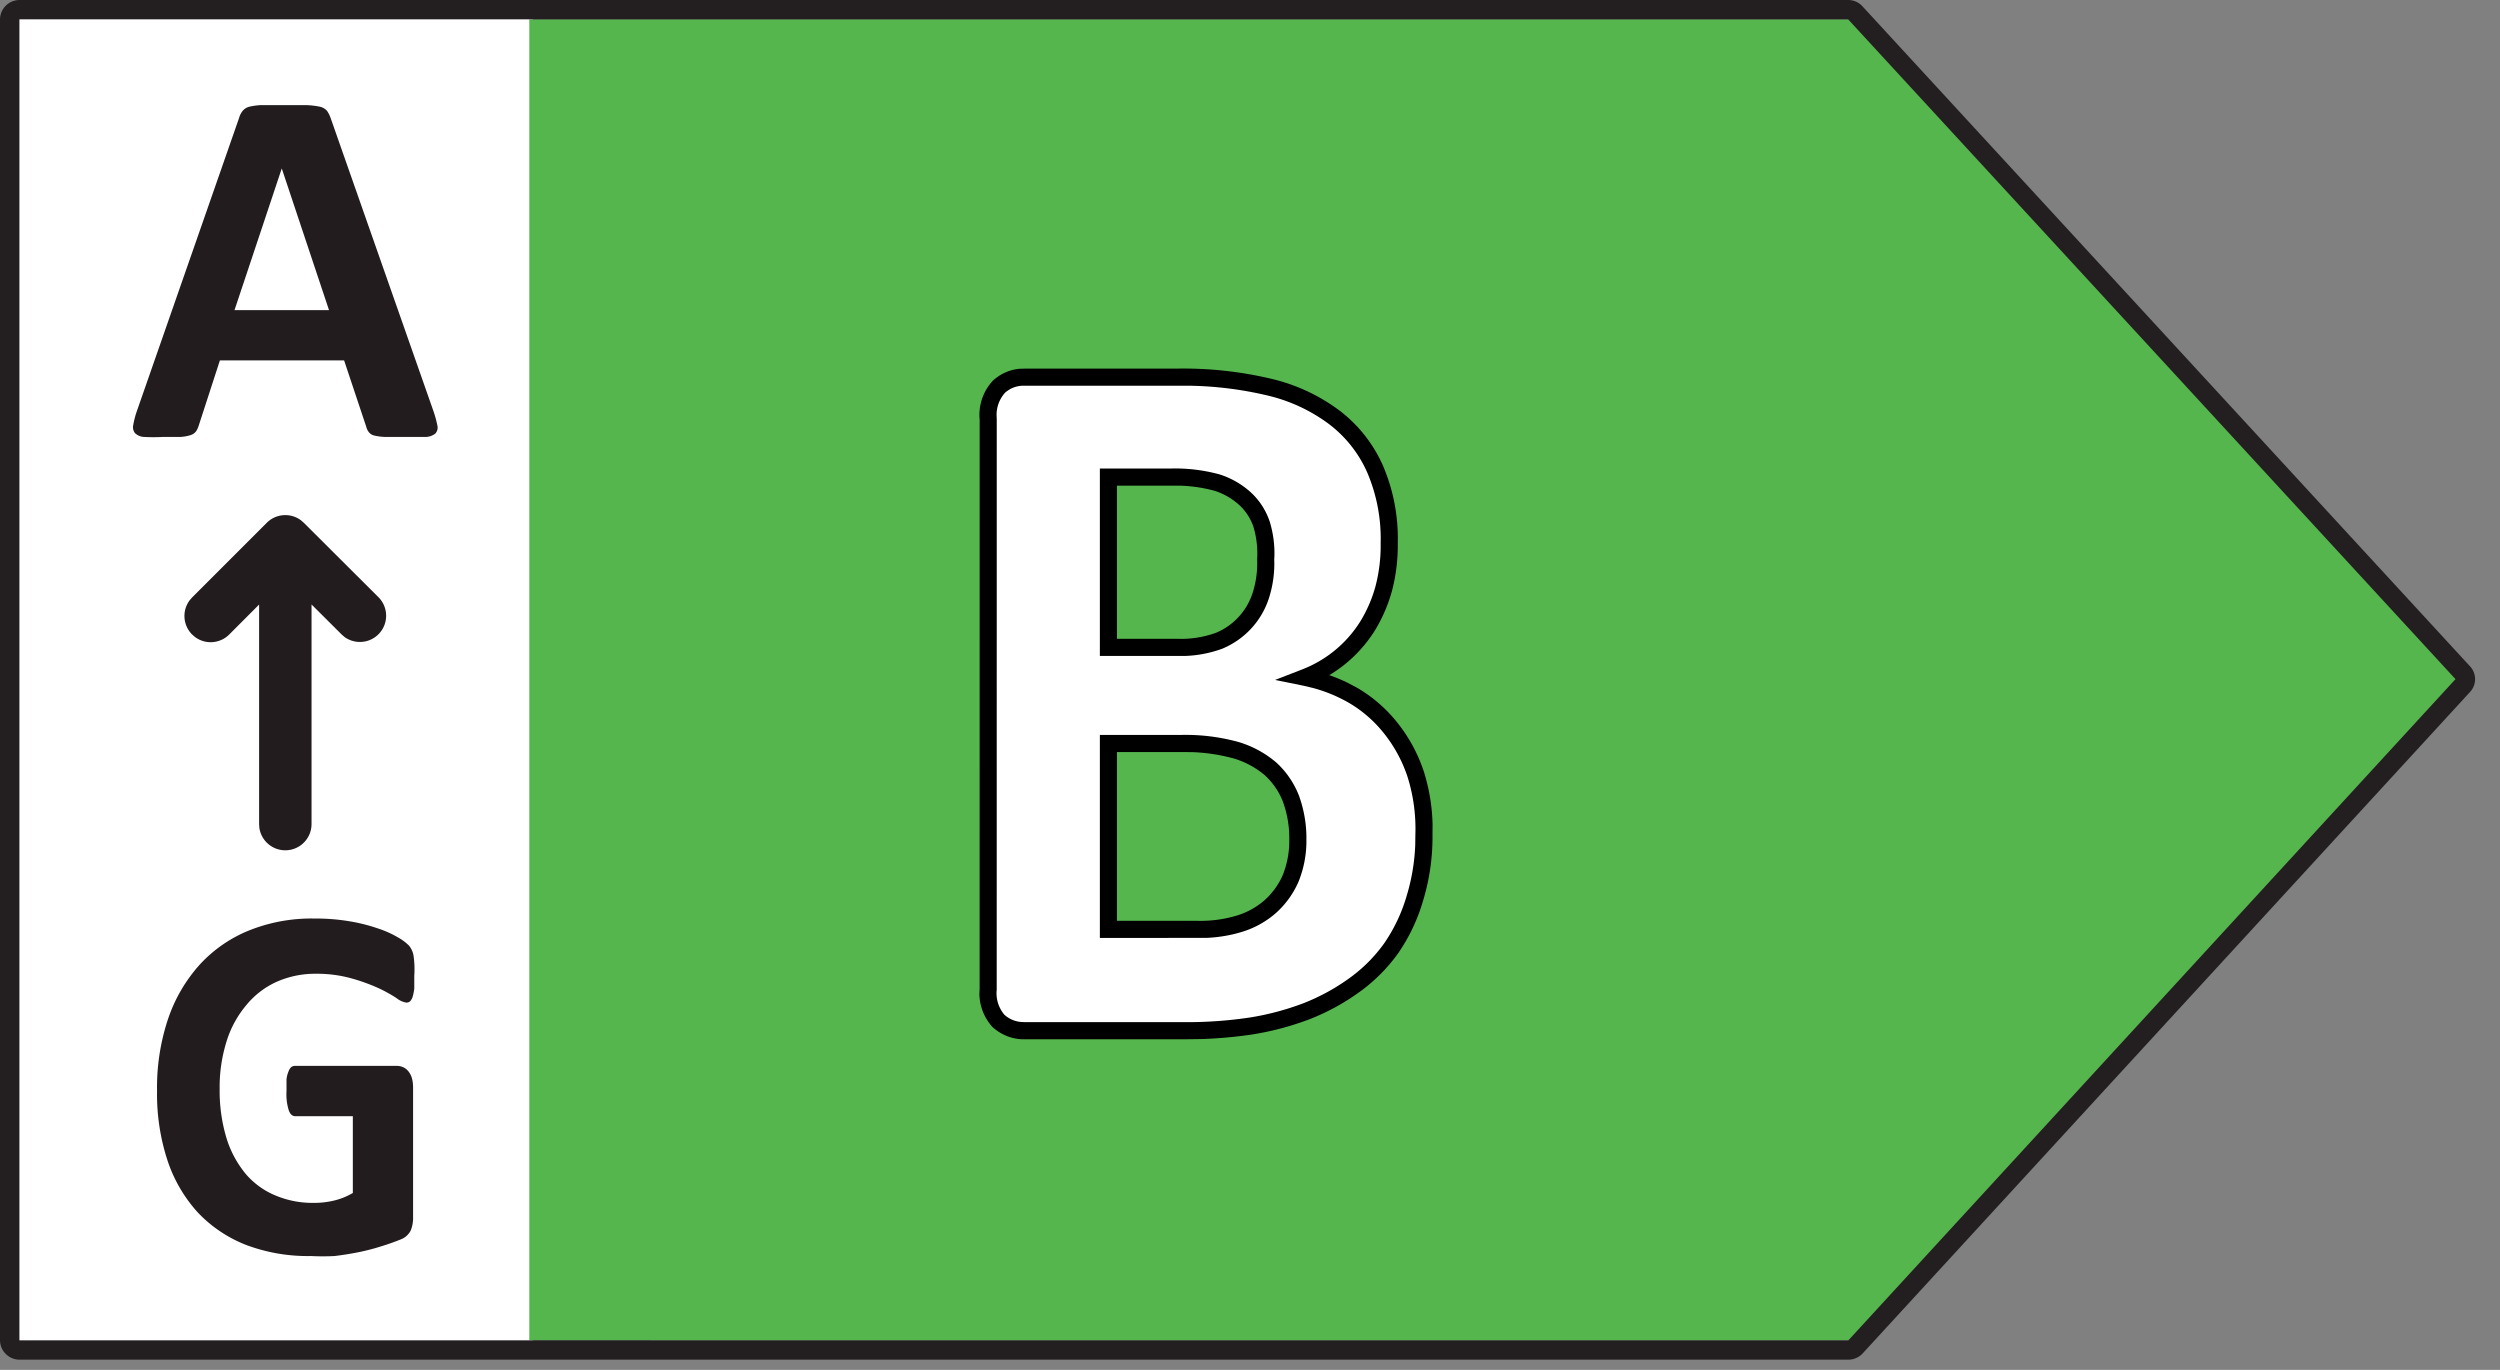 <svg xmlns="http://www.w3.org/2000/svg" viewBox="0 0 73 40"><rect x="0" y="0" width="73" height="40" fill="#808080" stroke="none"/><g fill="none" fill-rule="evenodd"><path fill="#FFF" d="M.56 0h15v39.2h-15z"/><path fill="#55B64E" fill-rule="nonzero" d="M54.352.566H15.455v38.572h38.897L72.09 19.855z"/><path fill="#231F20" fill-rule="nonzero" d="M53.978 0H.572A.572.572 0 000 .572v38.566a.574.574 0 00.572.565h53.4a.582.582 0 00.41-.175l17.737-19.316a.55.55 0 00-.008-.77L54.387.188A.562.562 0 0053.978 0zM.572.565h53.394L71.7 19.831 53.97 39.14.572 39.138a.007.007 0 01-.007-.007V.572C.565.57.57.565.572.565z"/><g fill-rule="nonzero"><path fill="#FFF" d="M41.62 24.38a6.152 6.152 0 01-.261 1.827 5.069 5.069 0 01-.69 1.462c-.3.421-.669.79-1.09 1.09-.426.307-.89.56-1.379.751a8.676 8.676 0 01-1.628.435 11.82 11.82 0 01-1.93.138h-4.725a1.09 1.09 0 01-.758-.283 1.228 1.228 0 01-.304-.938V12.248c-.034-.339.076-.677.304-.93.204-.194.477-.298.758-.29h4.428c.928-.02 1.855.08 2.758.296a5.11 5.11 0 011.89.89c.514.396.92.915 1.18 1.51.29.68.43 1.413.413 2.152-.001.44-.062.879-.18 1.303a4.138 4.138 0 01-.475 1.11c-.21.335-.47.636-.772.89-.312.26-.664.467-1.042.614.484.098.95.273 1.38.517.423.246.797.57 1.103.952.33.41.582.878.745 1.38.187.56.28 1.147.276 1.737zm-4.661-8.035a3 3 0 00-.166-1.028 1.855 1.855 0 00-.49-.758 2.214 2.214 0 00-.82-.47 4.641 4.641 0 00-1.283-.158h-1.834v4.952h2.006a3.18 3.18 0 001.207-.2c.296-.12.56-.306.773-.545.208-.233.363-.508.455-.807a3.11 3.11 0 00.152-.986zm.91 8.165a3.366 3.366 0 00-.2-1.186 2.31 2.31 0 00-.6-.876 2.759 2.759 0 00-1.007-.545 5.655 5.655 0 00-1.6-.193h-2.096v5.428h2.593c.425.012.849-.047 1.255-.172.327-.103.63-.272.89-.497.251-.231.451-.513.586-.828.143-.36.214-.744.207-1.13h-.028z"/><path fill="#000" d="M29.924 10.764h4.402c.95-.02 1.898.082 2.822.303a5.363 5.363 0 011.984.935 4.1 4.1 0 011.257 1.61 5.4 5.4 0 01.426 2.247 5.22 5.22 0 01-.167 1.386 4.52 4.52 0 01-.506 1.172 3.988 3.988 0 01-1.098 1.15l-.144.096-.087.05.248.093.143.062.141.066.277.146c.45.262.849.605 1.173 1.012a4.6 4.6 0 01.789 1.462c.152.494.236 1.007.247 1.517l-.002.306a6.396 6.396 0 01-.272 1.913 5.325 5.325 0 01-.726 1.538 4.917 4.917 0 01-1.147 1.147 6.53 6.53 0 01-1.436.783 8.434 8.434 0 01-1.68.448c-.489.073-.982.117-1.475.134l-.493.007h-4.677a1.35 1.35 0 01-.951-.367 1.473 1.473 0 01-.374-.959l.007-.145.001-16.617a1.472 1.472 0 01.38-1.137c.218-.205.496-.329.79-.354l.148-.004zm4.798.499H29.91a.806.806 0 00-.565.207.968.968 0 00-.245.64l.005.124-.001 16.667a.972.972 0 00.223.728c.127.116.287.189.46.21l.13.008h4.684c.634.003 1.267-.042 1.89-.135a7.924 7.924 0 001.576-.42c.47-.185.915-.427 1.326-.723a4.413 4.413 0 001.028-1.028c.292-.425.513-.894.657-1.393.144-.477.227-.97.247-1.474l.004-.303a5.077 5.077 0 00-.222-1.666 4.096 4.096 0 00-.702-1.3 3.692 3.692 0 00-1.032-.891 4.419 4.419 0 00-1.033-.425l-.273-.065-.835-.17.795-.308a3.485 3.485 0 001.69-1.394c.198-.323.35-.673.448-1.035.106-.409.157-.83.15-1.262a4.913 4.913 0 00-.386-2.045 3.596 3.596 0 00-1.1-1.41 4.86 4.86 0 00-1.798-.847 10.6 10.6 0 00-2.31-.29zM34.49 21.46a5.816 5.816 0 011.663.203c.406.119.783.321 1.112.6.294.268.521.6.667.976.147.409.22.84.215 1.267a3.16 3.16 0 01-.228 1.234c-.148.345-.37.655-.65.91a2.7 2.7 0 01-.981.554 4.134 4.134 0 01-1.062.182l-3.11.002V21.46h2.374zm.006.5h-1.881v4.927l2.35.001c.398.01.795-.044 1.174-.161.295-.093.567-.247.796-.45.226-.205.405-.455.523-.728.13-.329.195-.68.189-1.042a3.11 3.11 0 00-.184-1.093 2.054 2.054 0 00-.528-.775 2.504 2.504 0 00-.918-.494 5.322 5.322 0 00-1.214-.183l-.307-.002zm-2.38-8.279h2.077c.474-.013.946.044 1.413.17.338.106.65.284.915.523.257.236.449.534.56.873.107.36.15.737.127 1.089a3.28 3.28 0 01-.133 1.057c-.198.693-.7 1.26-1.374 1.545a3.49 3.49 0 01-1.105.216h-2.48V13.68zm2.345.5h-1.846v4.472h1.766c.39.014.78-.048 1.136-.18.525-.222.92-.67 1.078-1.22.087-.292.125-.595.114-.923a2.742 2.742 0 00-.105-.935 1.534 1.534 0 00-.42-.65 1.956 1.956 0 00-.718-.414 4.364 4.364 0 00-1.005-.15z"/></g><g fill="#231C1E" fill-rule="nonzero"><path d="M12.097 28.497v.365a1.434 1.434 0 01-.049.248.331.331 0 01-.076.131.166.166 0 01-.11.035.62.62 0 01-.283-.131 4.241 4.241 0 00-.524-.29 5.517 5.517 0 00-.78-.283 3.731 3.731 0 00-1.054-.138c-.4-.004-.795.079-1.159.242a2.441 2.441 0 00-.883.69 3.007 3.007 0 00-.565 1.048 4.455 4.455 0 00-.2 1.38c-.007.487.06.973.2 1.44.117.384.31.74.565 1.049.237.274.534.49.87.627.353.147.733.22 1.117.214.2.001.398-.022.593-.069.191-.046.375-.12.544-.22v-2.242H8.621c-.083 0-.145-.055-.187-.165a1.559 1.559 0 01-.068-.566v-.345a.786.786 0 01.055-.22.331.331 0 01.076-.131.172.172 0 01.11-.042h2.98a.441.441 0 01.192.042c.06.029.112.071.152.124a.566.566 0 01.097.193c.023.085.034.173.034.262v3.793a.98.98 0 01-.069.393.538.538 0 01-.296.262 6.686 6.686 0 01-.545.193 6.279 6.279 0 01-.69.18 9.472 9.472 0 01-.69.11c-.23.012-.46.012-.69 0a5.11 5.11 0 01-1.896-.324 3.883 3.883 0 01-1.414-.952 4.234 4.234 0 01-.882-1.517 6.207 6.207 0 01-.304-2.028 6.31 6.31 0 01.324-2.11 4.531 4.531 0 01.924-1.58c.402-.437.897-.779 1.449-1a4.903 4.903 0 011.89-.344c.348-.003.697.024 1.04.082.28.046.554.115.821.207.205.066.401.154.587.262.119.065.228.147.324.242a.628.628 0 01.13.29c.029.196.035.395.022.593zM8.786 15.19l.085.075 2.187 2.18a.766.766 0 01-.995 1.157l-.086-.074-.88-.877v6.418a.766.766 0 01-1.524.104l-.007-.104v-6.416l-.873.875a.766.766 0 01-.997.074l-.086-.074a.766.766 0 01-.074-.997l.074-.086 2.18-2.18a.766.766 0 01.996-.074zM12.655 12c.049.14.088.283.117.428a.255.255 0 01-.062.234.476.476 0 01-.29.097h-1.165a1.634 1.634 0 01-.33-.042.276.276 0 01-.153-.096.393.393 0 01-.075-.152l-.649-1.945H6.421l-.614 1.89a.69.69 0 01-.076.172.317.317 0 01-.159.117c-.098.031-.2.05-.303.056h-.524a5.18 5.18 0 01-.531 0 .407.407 0 01-.27-.11.276.276 0 01-.054-.235c.025-.143.062-.284.11-.42l2.98-8.546a.58.58 0 01.103-.207.366.366 0 01.193-.124c.118-.027.238-.044.358-.048H8.938c.137.005.273.02.407.048a.38.38 0 01.207.124.876.876 0 01.103.207l3 8.552zM8.228 4.917l-1.38 4.138h2.759l-1.38-4.138z"/></g></g></svg>